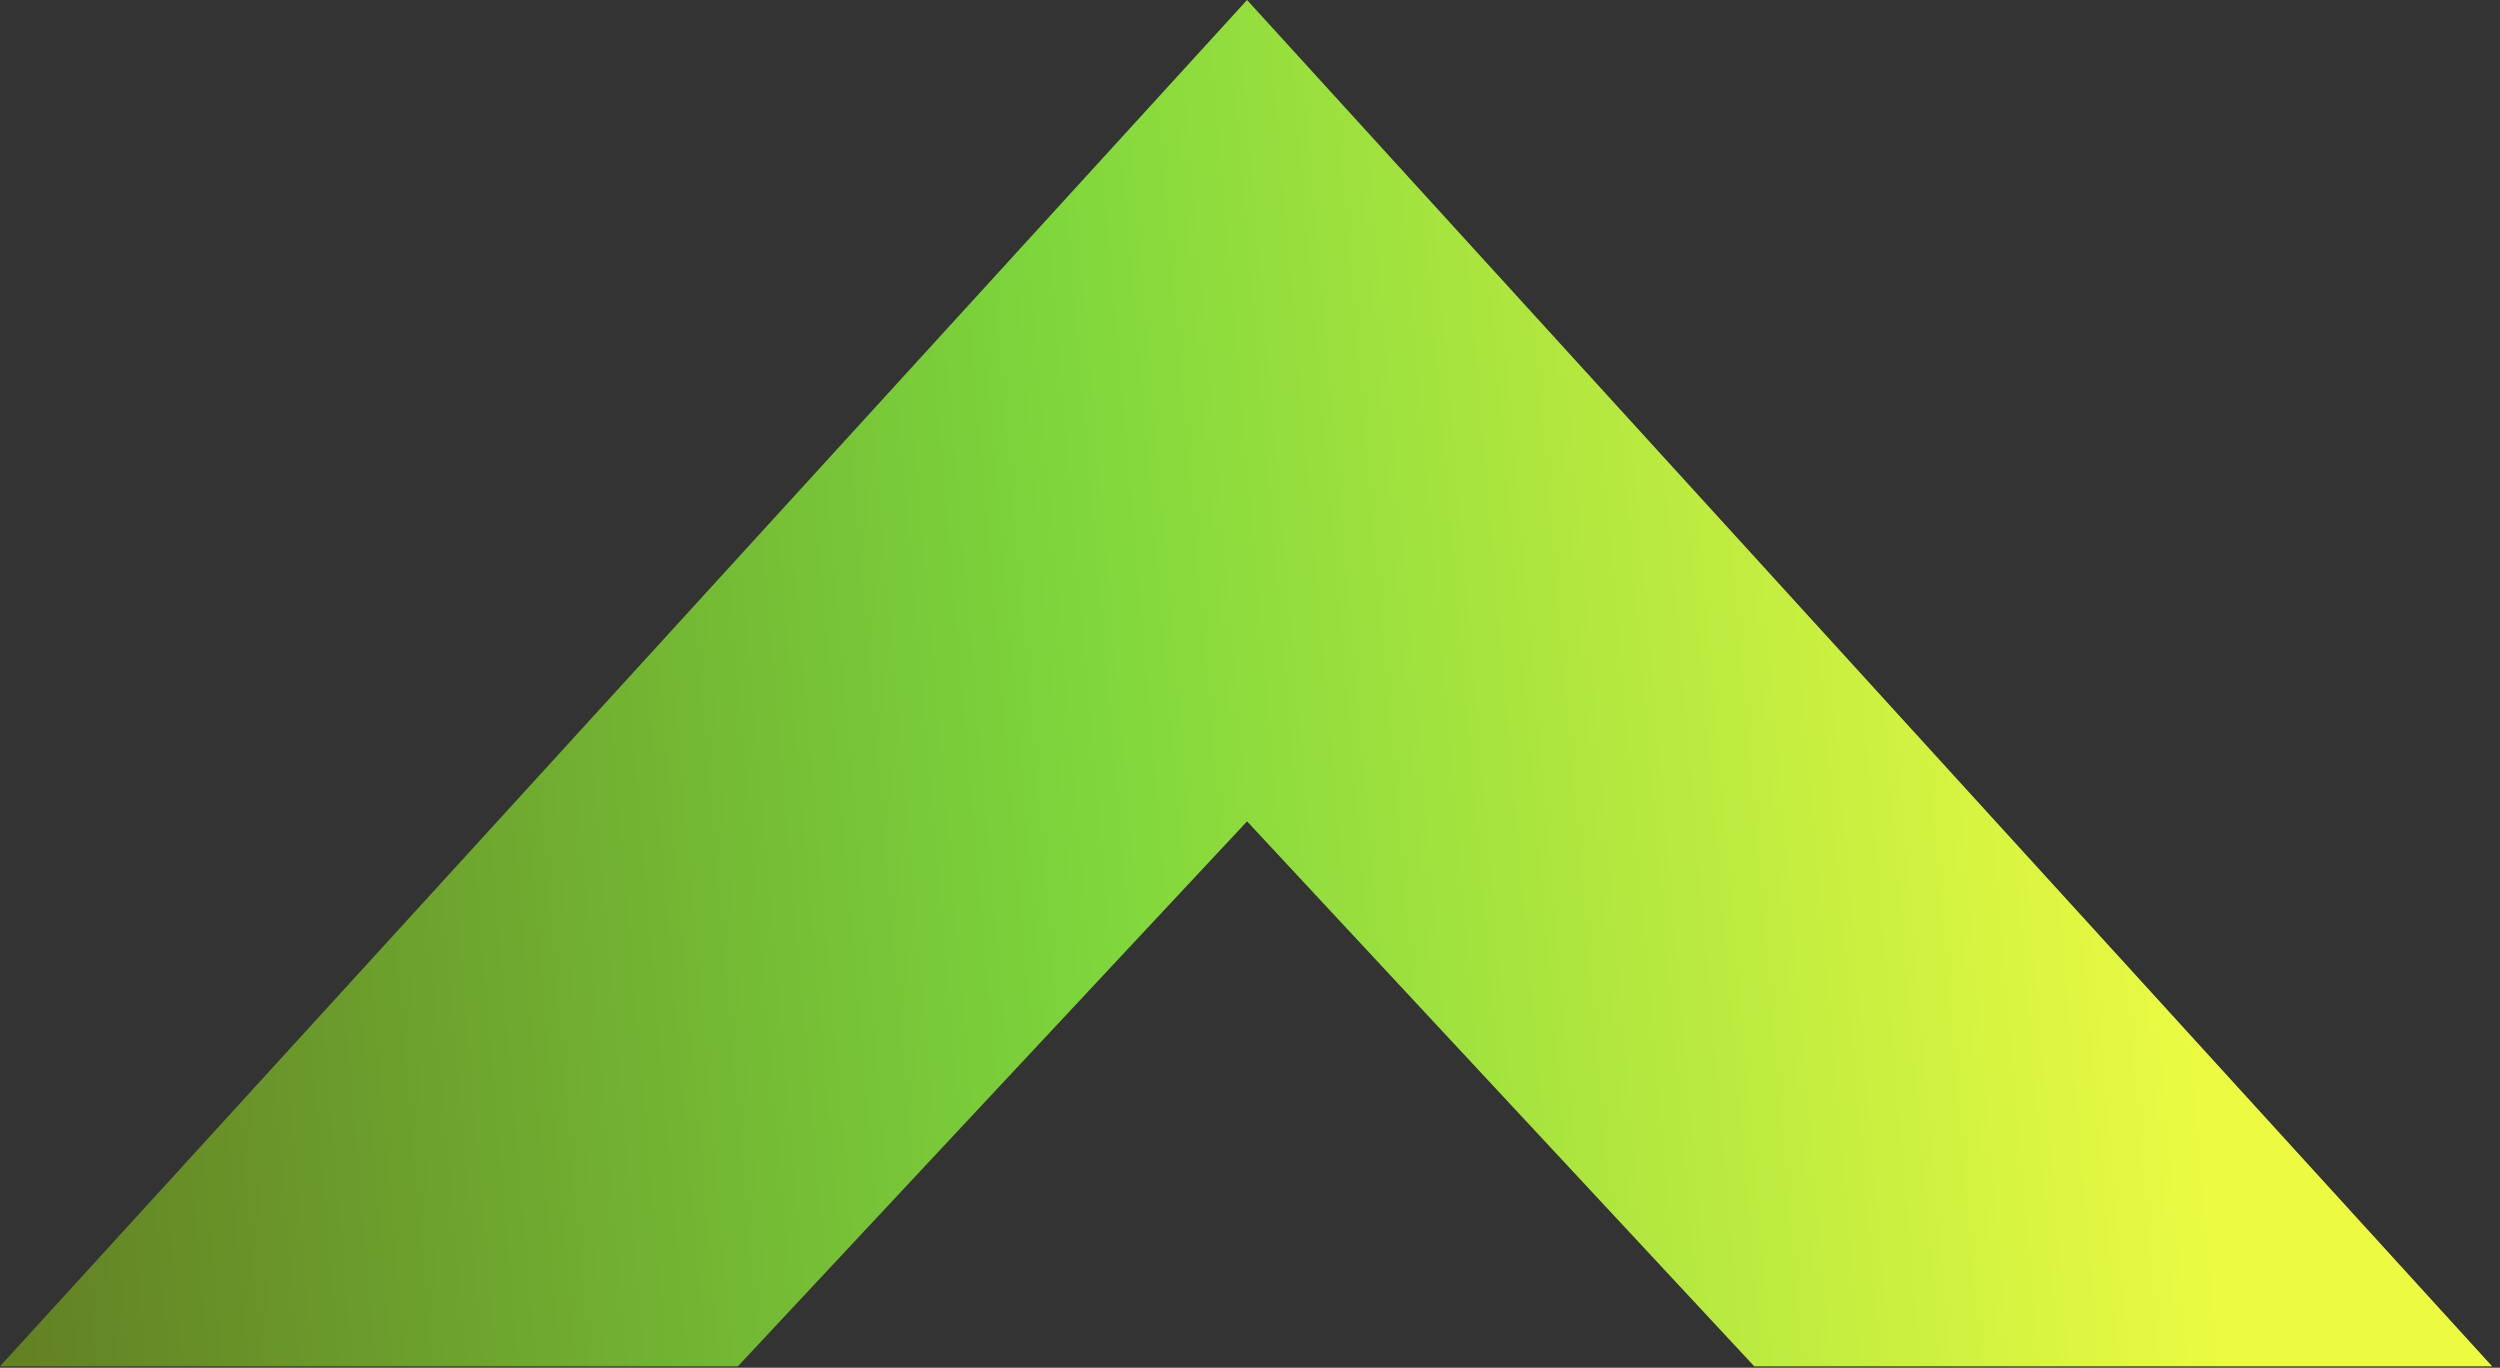 <svg width="223" height="122" viewBox="0 0 223 122" fill="none" xmlns="http://www.w3.org/2000/svg">
<rect x="0" y="0" width="223" height="122" fill="#333333" stroke="none"/>
<path id="Vector" d="M111.238 0L0 121.874H65.82L111.238 73.266L156.478 121.874H222.298L111.238 0Z" fill="url(#paint0_linear_3052_18012)"/>
<defs>
<linearGradient id="paint0_linear_3052_18012" x1="-0.593" y1="82.48" x2="194.317" y2="65.552" gradientUnits="userSpaceOnUse">
<stop stop-color="#638224"/>
<stop offset="0.5" stop-color="#7DD63C"/>
<stop offset="1" stop-color="#ECFB42"/>
</linearGradient>
</defs>
</svg>
